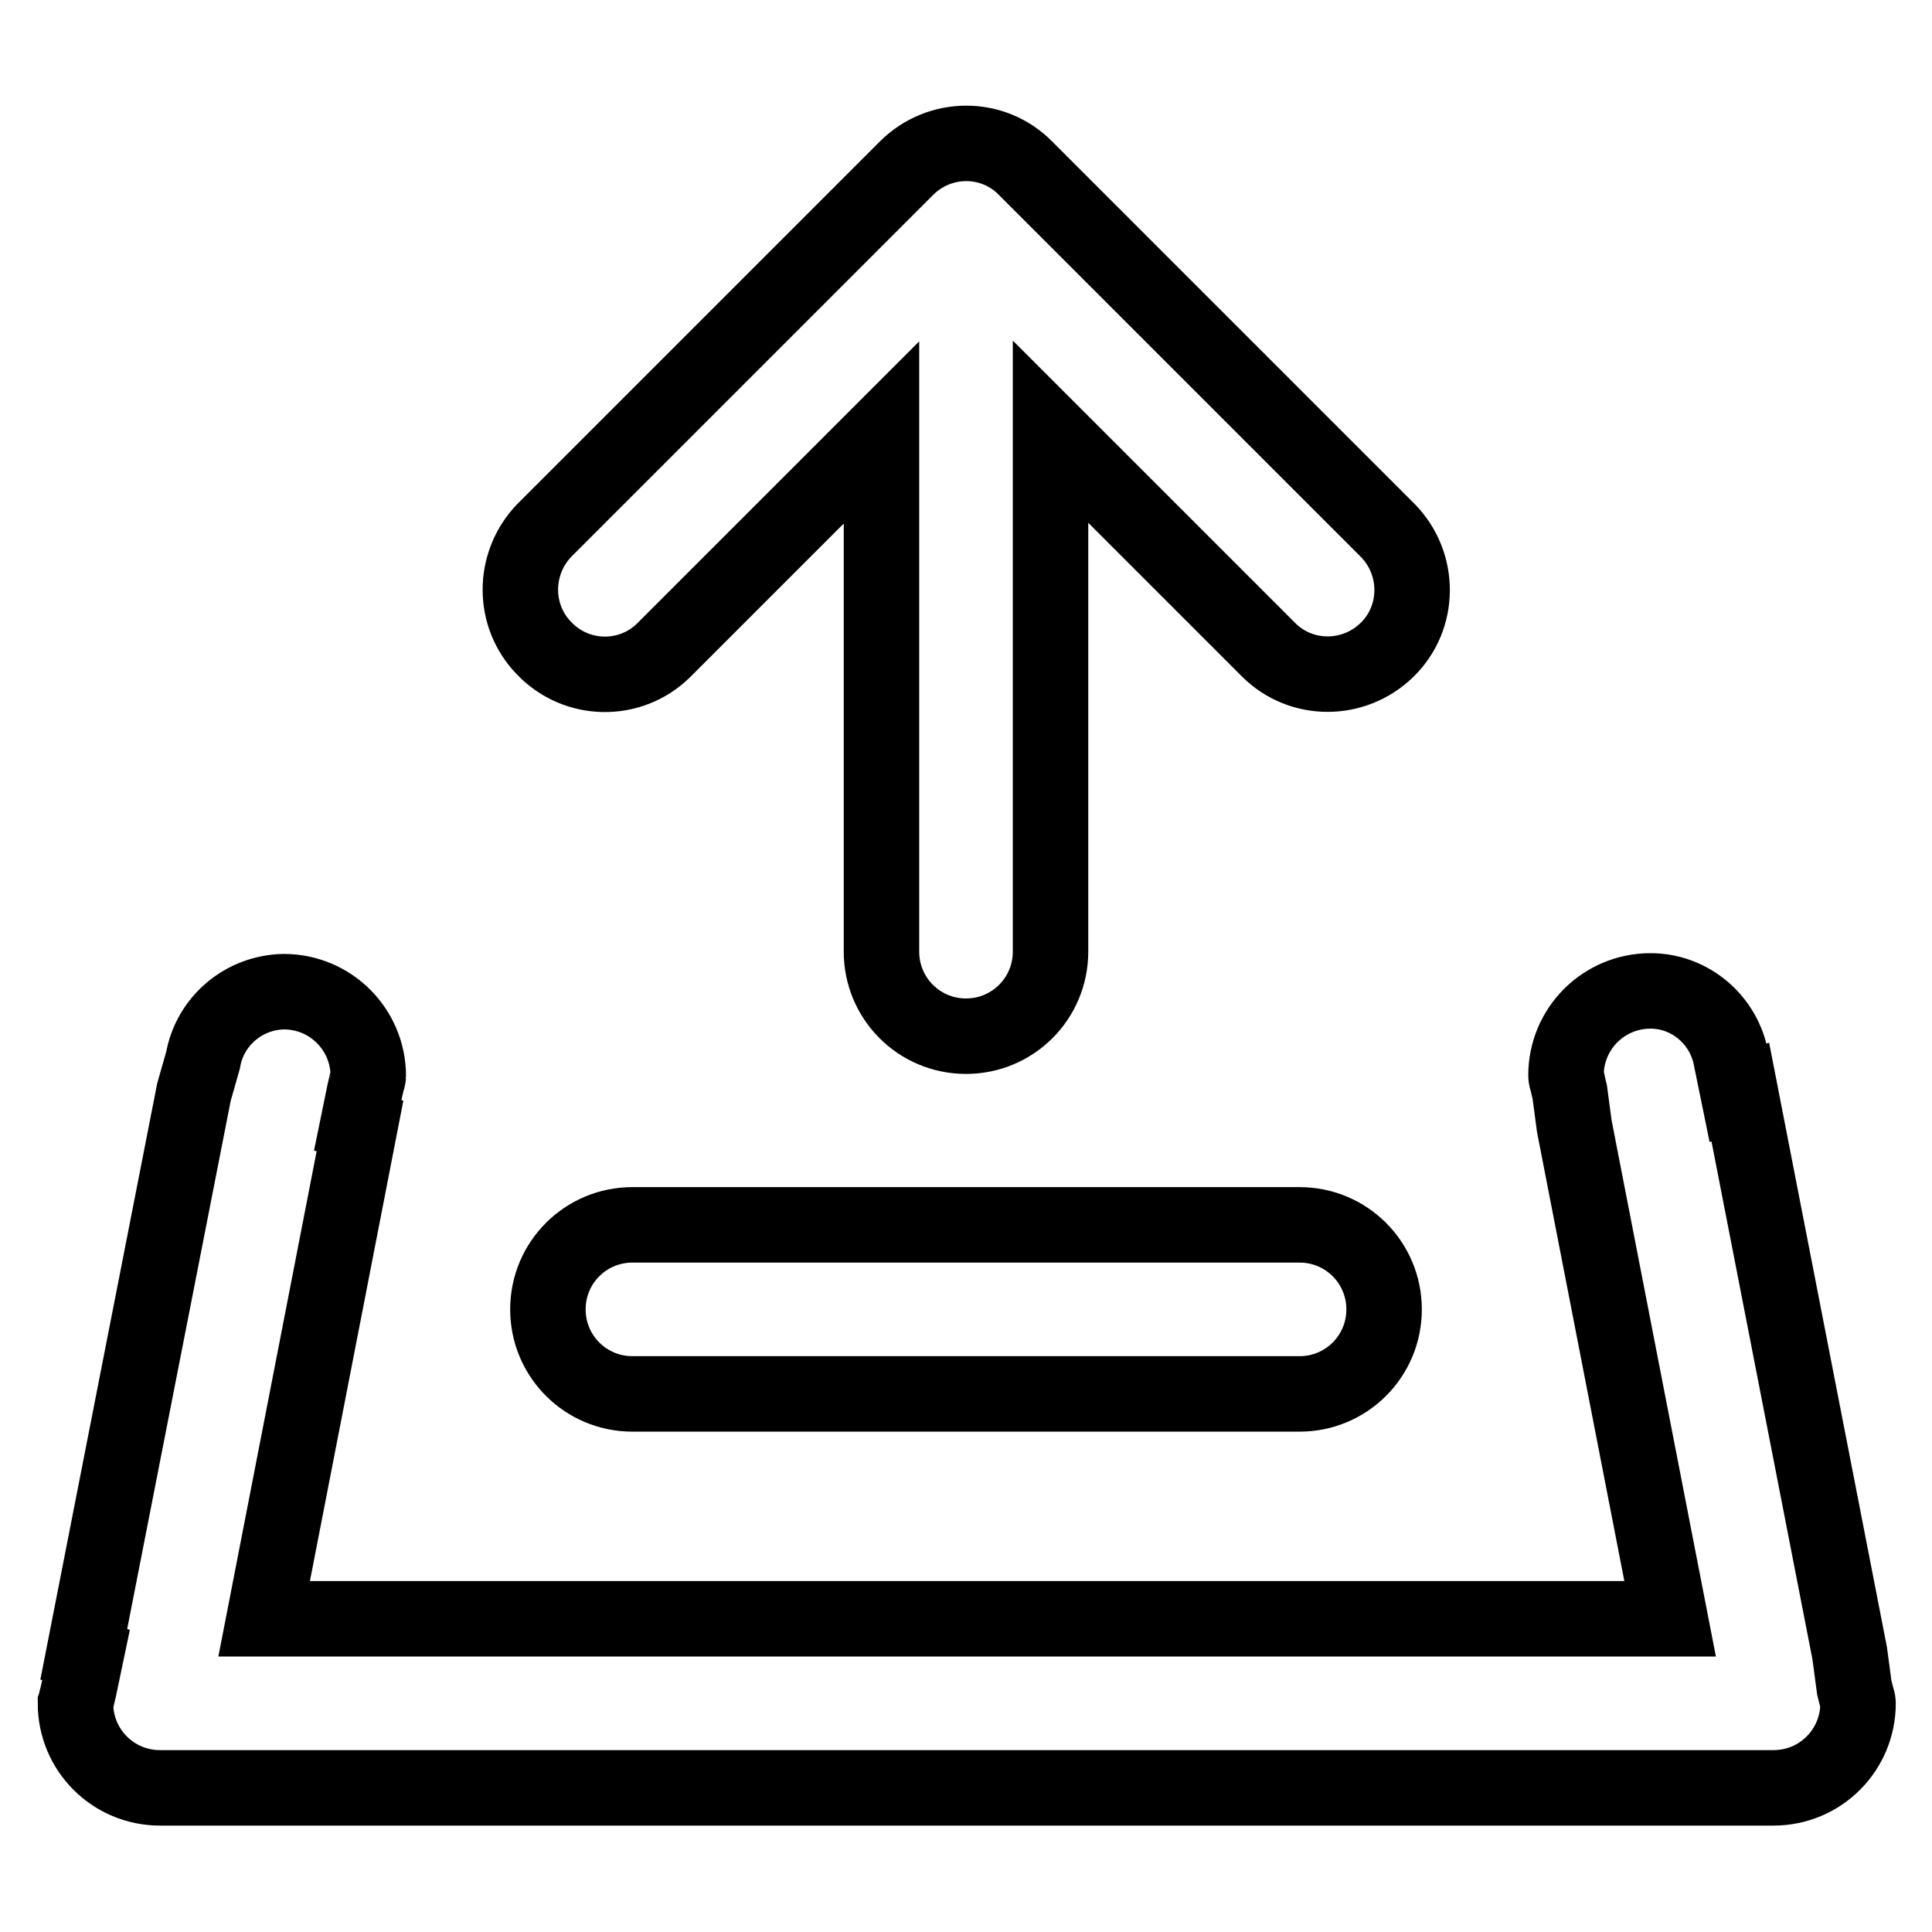<?xml version="1.0" encoding="utf-8"?>
<!-- Svg Vector Icons : http://www.onlinewebfonts.com/icon -->
<!DOCTYPE svg PUBLIC "-//W3C//DTD SVG 1.1//EN" "http://www.w3.org/Graphics/SVG/1.1/DTD/svg11.dtd">
<svg version="1.1" xmlns="http://www.w3.org/2000/svg" xmlns:xlink="http://www.w3.org/1999/xlink" x="0px" y="0px" viewBox="0 0 256 256" enable-background="new 0 0 256 256" xml:space="preserve">
<g> <path stroke-width="10" fill-opacity="0" stroke="#000000"  d="M21.2,236.9c-6.2,0-11.2-5-11.2-11.2c0.1-0.3,0.1-0.5,0.2-0.8c0.1-0.4,0.2-0.9,0.3-1.3l0.9-4.3l-0.3-0.1 l14.6-74.5l1.2-4.2c0.9-5.2,5.4-9,10.7-9.1c6.2,0,11.2,5,11.2,11.2c0,0.1-0.1,0.5-0.2,0.8c-0.1,0.4-0.2,0.9-0.3,1.3l-0.9,4.4 l0.3,0.1l-12.7,65.3h186.3l-12.7-65.3h0l-0.6-4.5c-0.1-0.4-0.2-0.8-0.3-1.3c-0.1-0.3-0.2-0.6-0.2-0.9c0-6.2,5-11.2,11.2-11.2 c5.3,0,9.8,3.9,10.7,9.1l0.9,4.4l0.3-0.1l14.5,74.4h0l0.6,4.5c0.1,0.4,0.2,0.8,0.3,1.2c0.1,0.3,0.2,0.6,0.2,0.9 c0,6.2-5,11.2-11.2,11.2l0,0H21.2z M83.8,184.7c-6.2,0-11.2-5-11.2-11.2s5-11.2,11.2-11.2l0,0h88.4c6.2,0,11.2,5,11.2,11.2 s-5,11.2-11.2,11.2H83.8z M128,137.3c-6.2,0-11.2-5-11.2-11.2V57.3L87.9,86.2c-4.4,4.3-11.5,4.2-15.8-0.3c-4.2-4.3-4.2-11.2,0-15.6 l48-48c4.4-4.4,11.5-4.4,15.8,0l48,48c4.3,4.4,4.3,11.5-0.1,15.8c-4.4,4.3-11.4,4.3-15.7,0l-28.9-28.9v68.9 C139.2,132.3,134.2,137.3,128,137.3L128,137.3z"/></g>
</svg>